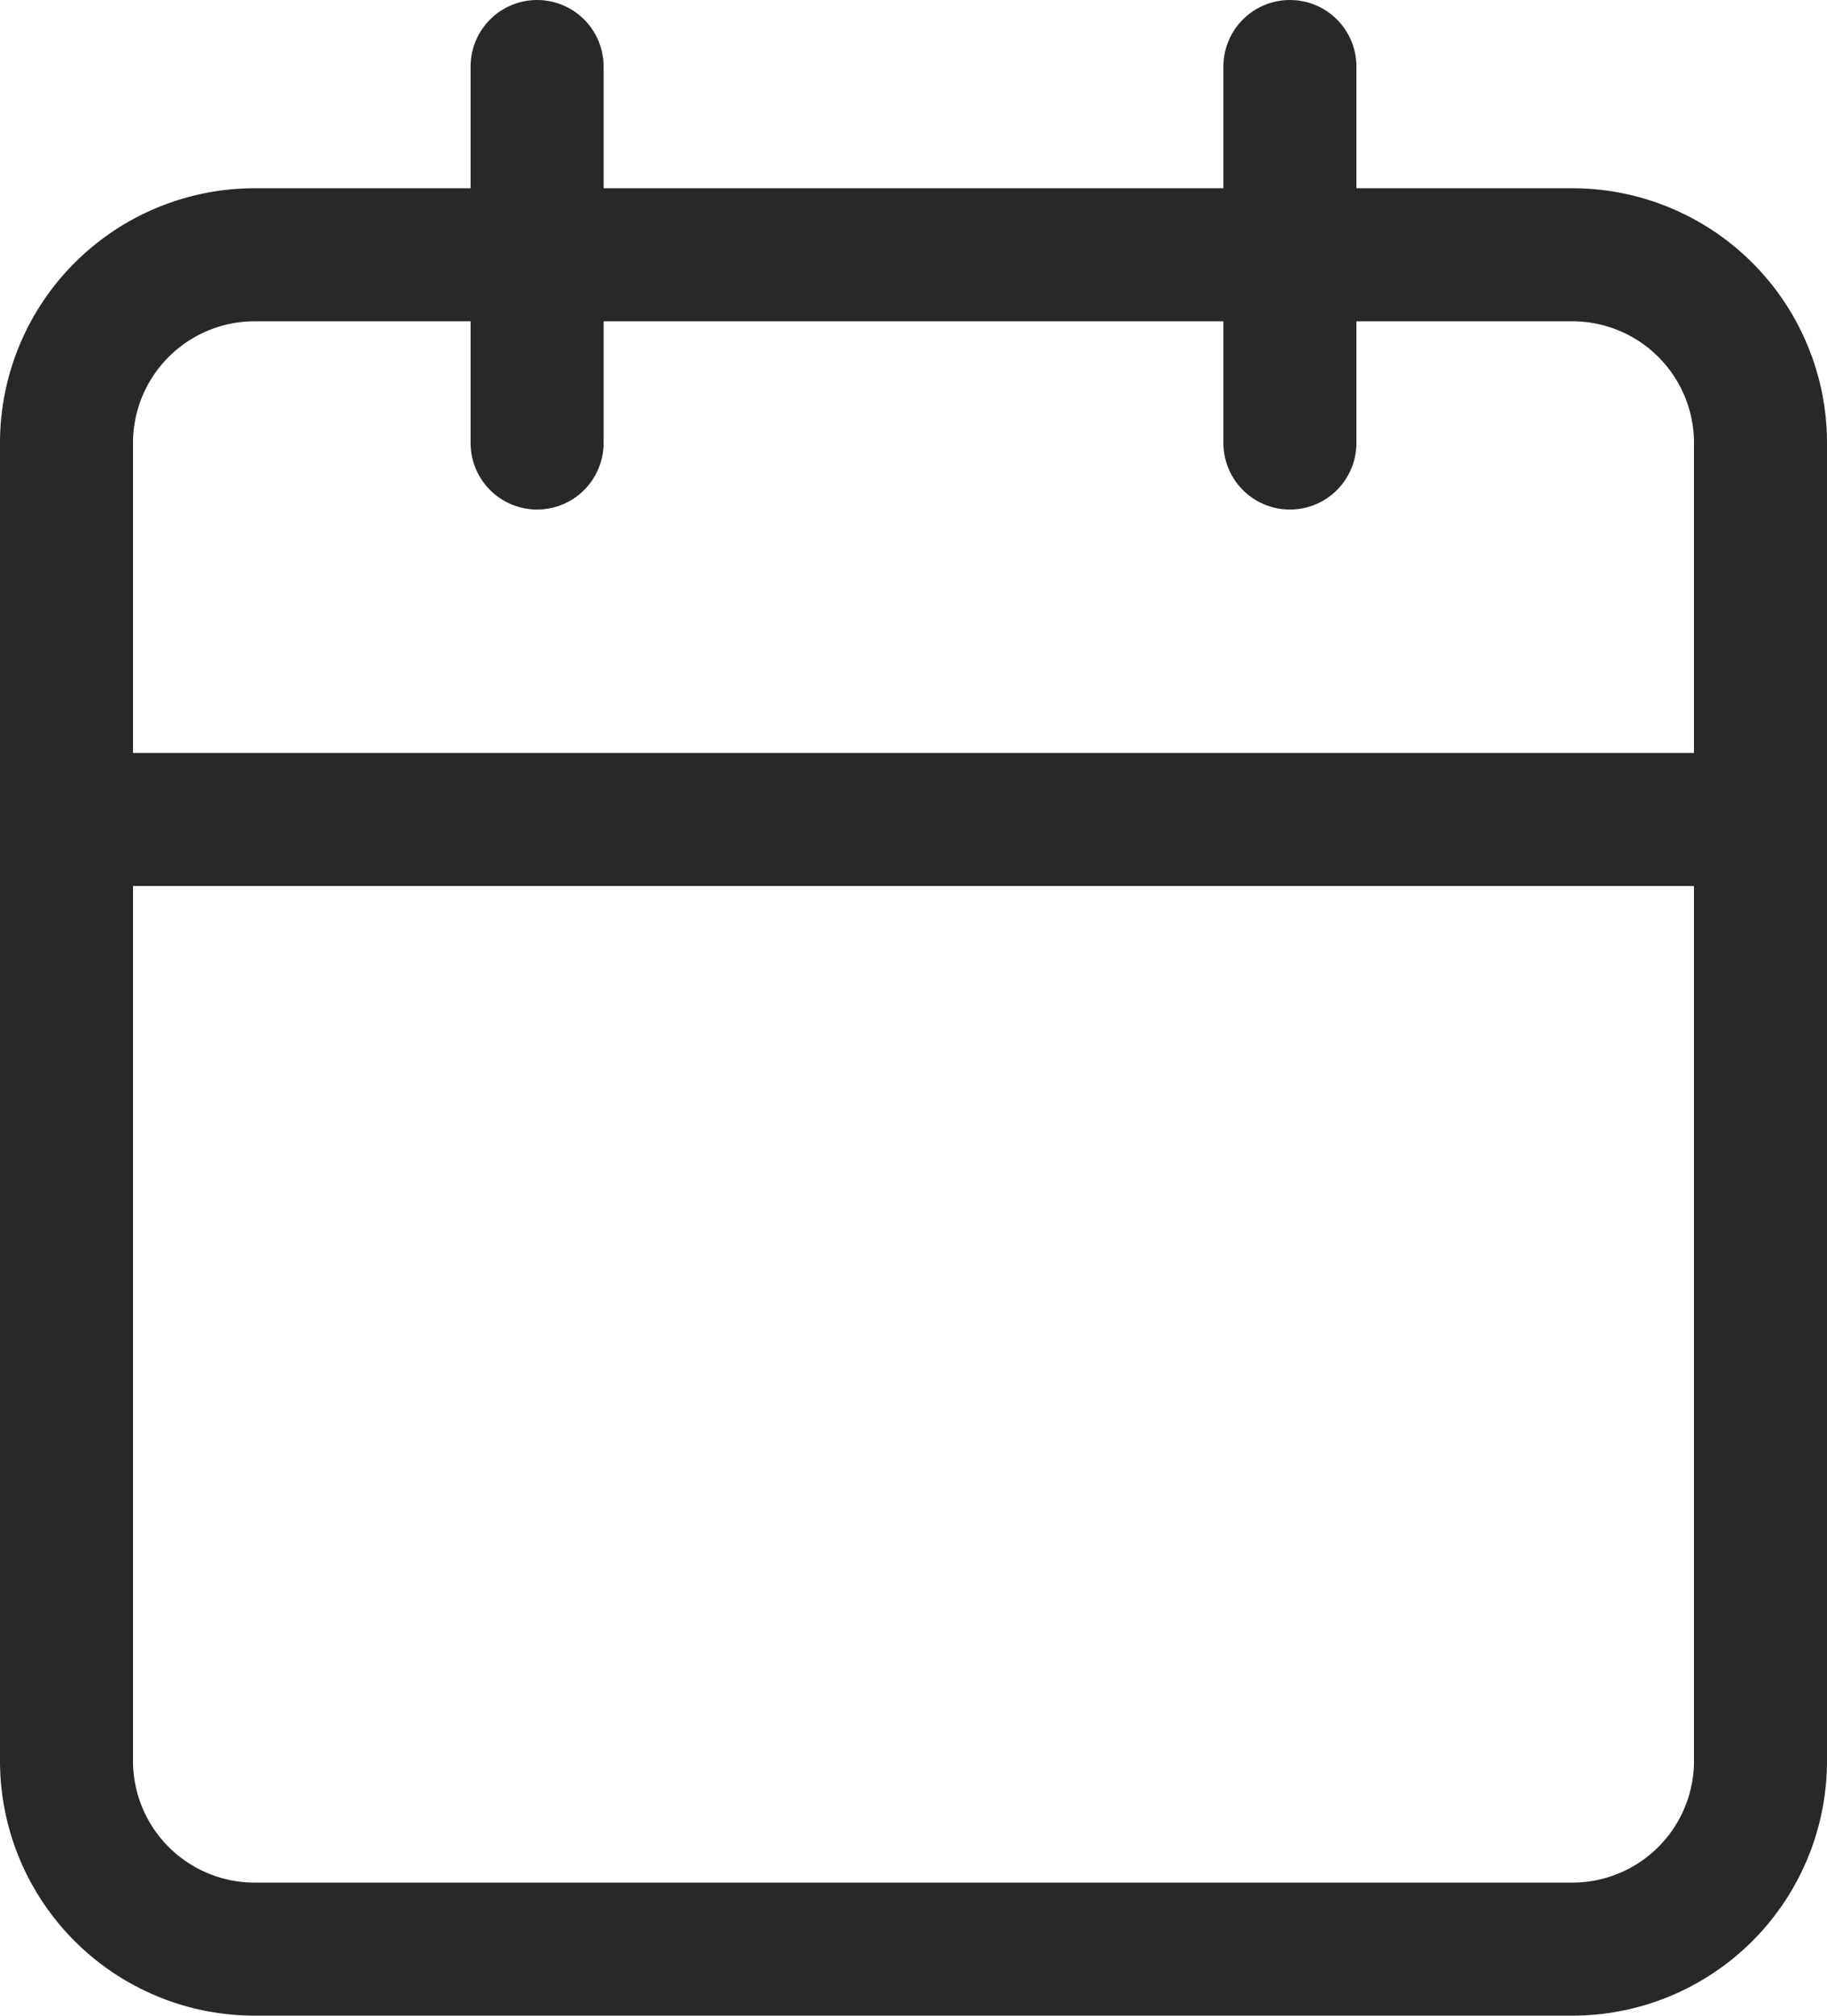<svg xmlns="http://www.w3.org/2000/svg" width="13.736" height="15.151" viewBox="0 0 13.736 15.151">
  <g id="Icon_feather-calendar" data-name="Icon feather-calendar" transform="translate(0.5 0.5)">
    <path id="Tracciato_129" data-name="Tracciato 129" d="M5.915,6h9.906a1.415,1.415,0,0,1,1.415,1.415v9.906a1.415,1.415,0,0,1-1.415,1.415H5.915A1.415,1.415,0,0,1,4.5,17.321V7.415A1.415,1.415,0,0,1,5.915,6Z" transform="translate(-4.5 -4.585)" fill="none" stroke="#292828" stroke-linecap="round" stroke-linejoin="round" stroke-width="1"/>
    <path id="Tracciato_130" data-name="Tracciato 130" d="M24,3V5.83" transform="translate(-14.802 -3)" fill="none" stroke="#292828" stroke-linecap="round" stroke-linejoin="round" stroke-width="1"/>
    <path id="Tracciato_131" data-name="Tracciato 131" d="M12,3V5.83" transform="translate(-8.462 -3)" fill="none" stroke="#292828" stroke-linecap="round" stroke-linejoin="round" stroke-width="1"/>
    <path id="Tracciato_132" data-name="Tracciato 132" d="M4.5,15H17.236" transform="translate(-4.5 -9.34)" fill="none" stroke="#292828" stroke-linecap="round" stroke-linejoin="round" stroke-width="1"/>
  </g>
</svg>
